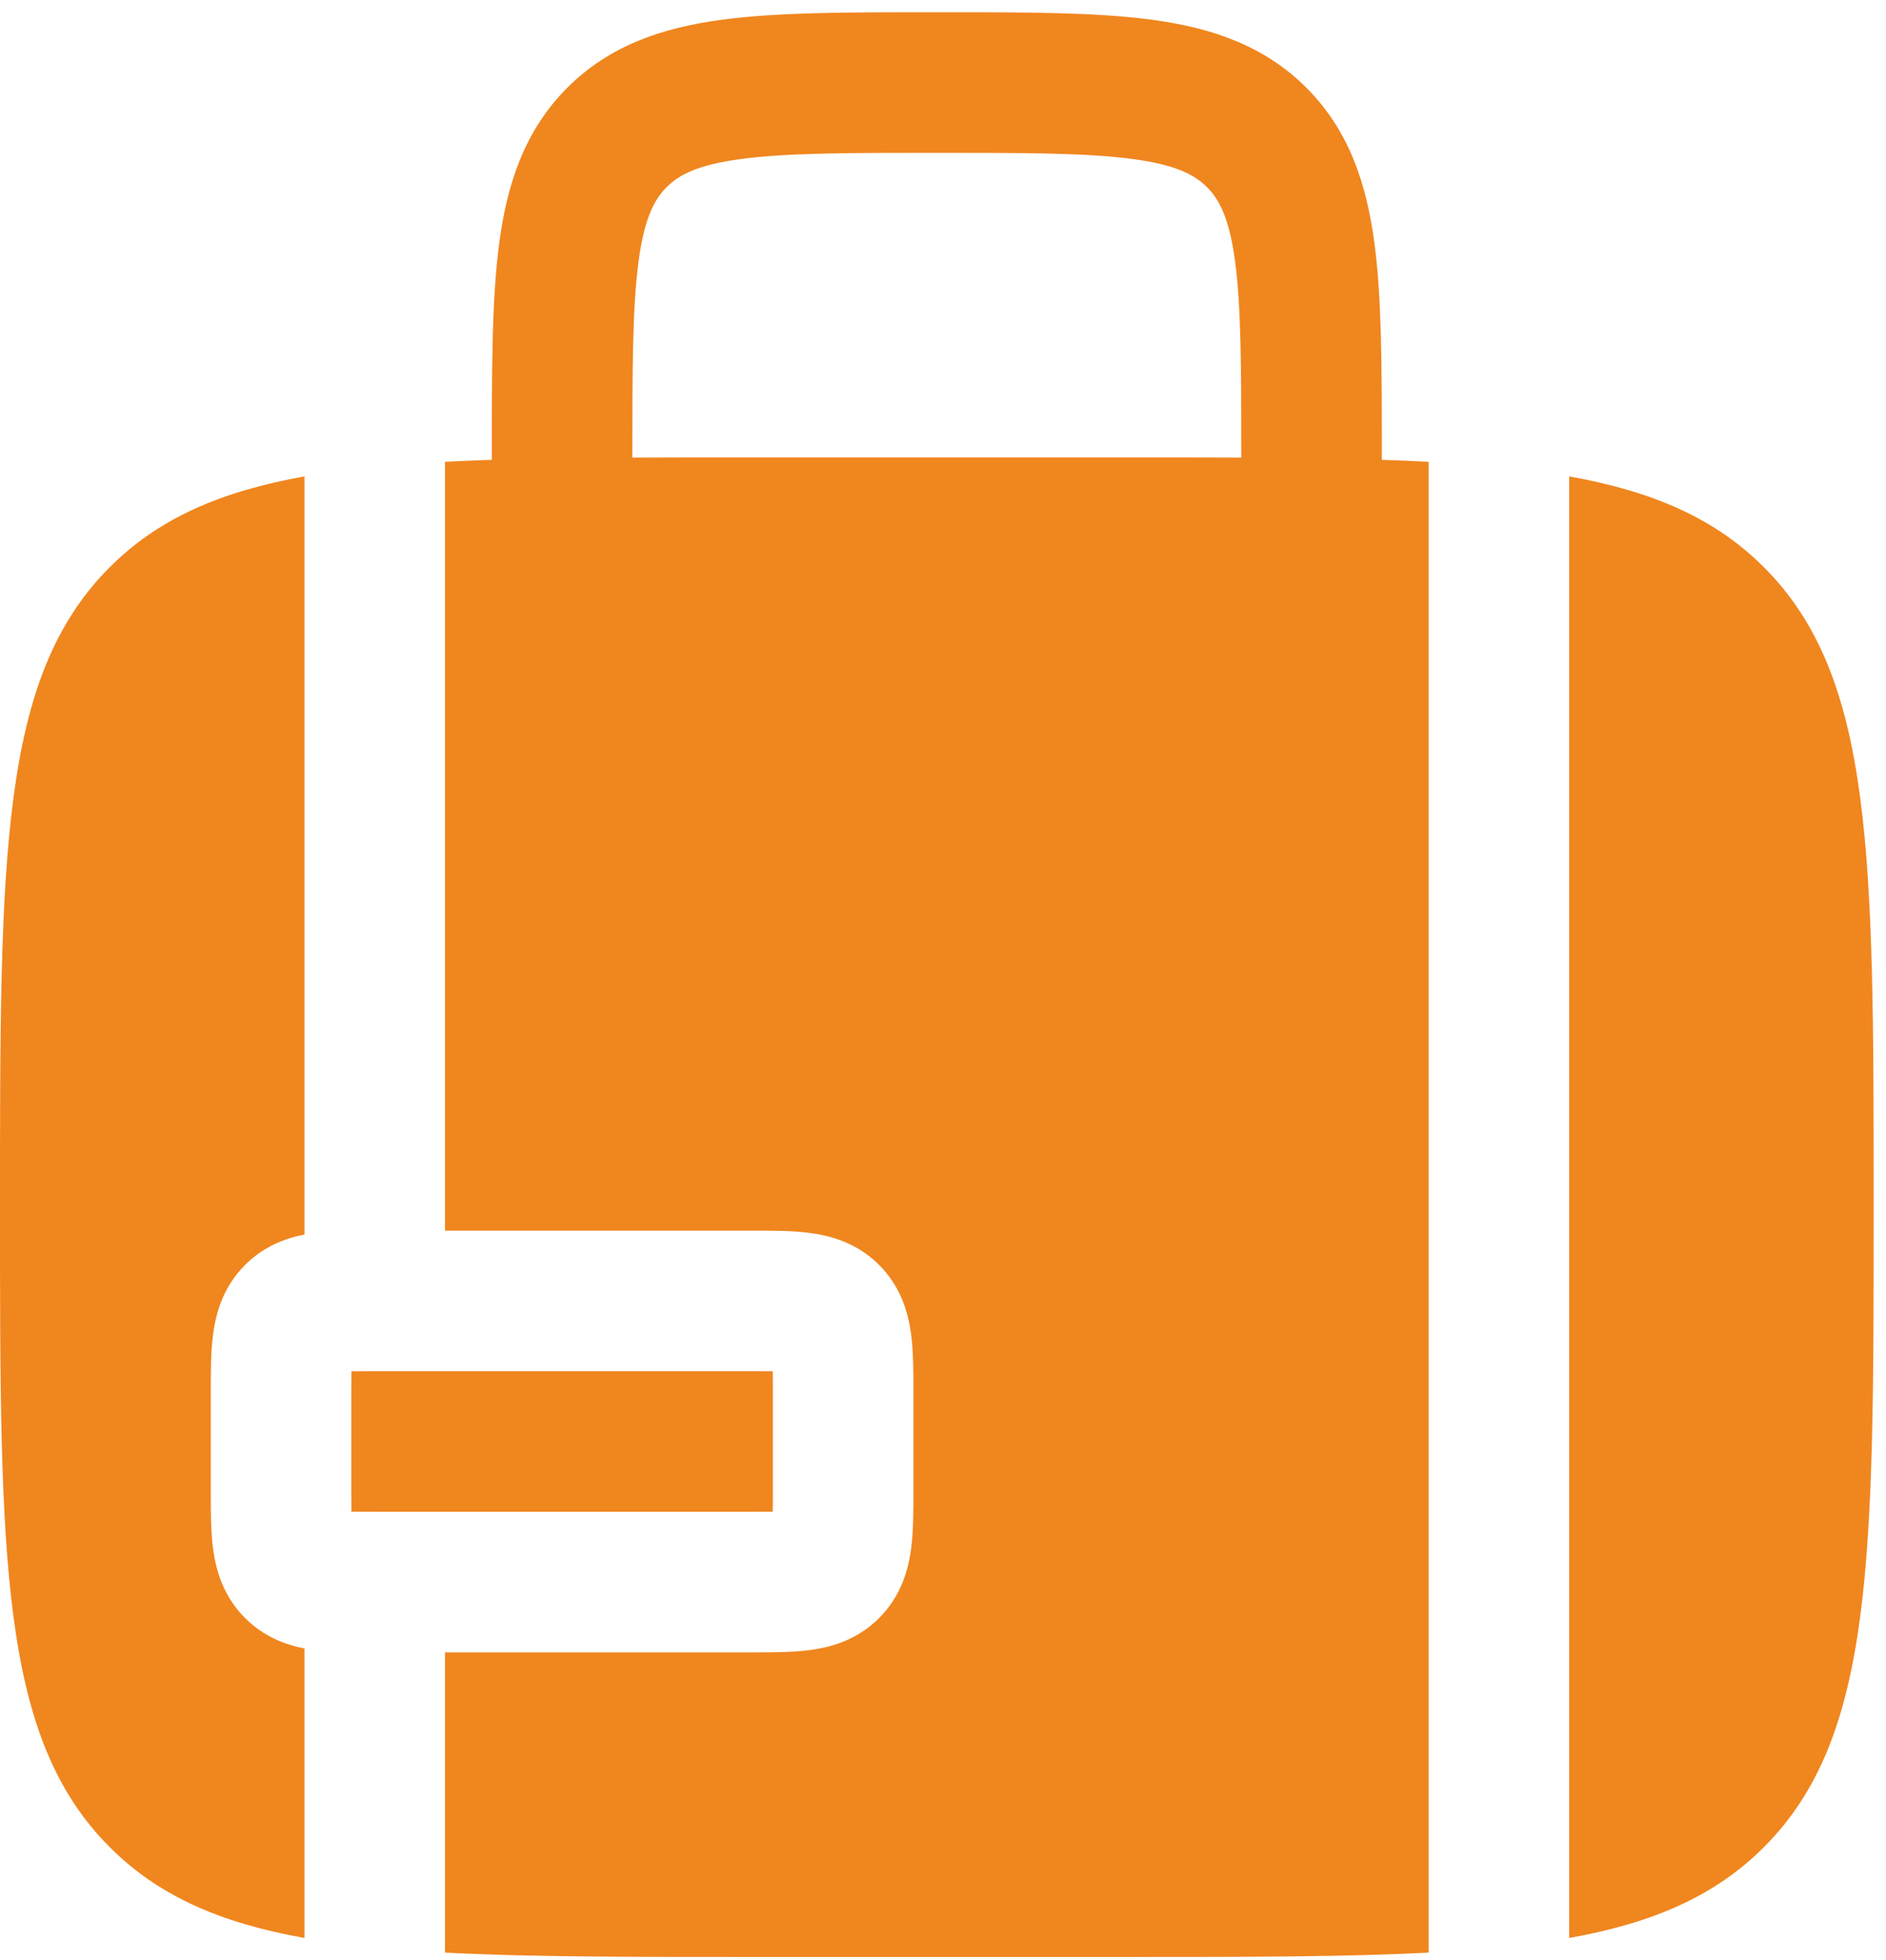 <svg width="77" height="80" viewBox="0 0 77 80" fill="none" xmlns="http://www.w3.org/2000/svg">
<path fill-rule="evenodd" clip-rule="evenodd" d="M38.447 0.5H38.049C34.612 0.5 31.747 0.5 29.472 0.805C27.071 1.128 24.903 1.838 23.161 3.58C21.419 5.323 20.709 7.49 20.386 9.892C20.08 12.166 20.08 15.032 20.08 18.469V18.766C19.421 18.787 18.783 18.814 18.168 18.846V50.222H30.73C31.515 50.222 32.363 50.221 33.079 50.318C33.918 50.43 34.989 50.72 35.891 51.622C36.793 52.524 37.083 53.596 37.196 54.435C37.292 55.151 37.292 55.999 37.292 56.784V60.872C37.292 61.657 37.292 62.505 37.196 63.221C37.083 64.06 36.793 65.131 35.891 66.033C34.989 66.935 33.918 67.225 33.079 67.338C32.363 67.434 31.515 67.434 30.73 67.433H18.168V79.686C21.589 79.864 25.674 79.864 30.598 79.864H45.897C50.822 79.864 54.906 79.864 58.328 79.686V18.846C57.712 18.814 57.075 18.787 56.416 18.766V18.469C56.416 15.032 56.416 12.166 56.11 9.892C55.787 7.49 55.077 5.323 53.335 3.58C51.593 1.838 49.425 1.128 47.024 0.805C44.749 0.5 41.883 0.5 38.447 0.5ZM50.678 18.675V18.668C50.678 14.98 50.672 12.504 50.424 10.656C50.187 8.891 49.776 8.136 49.278 7.637C48.78 7.139 48.024 6.729 46.259 6.491C44.412 6.243 41.935 6.237 38.248 6.237C34.561 6.237 32.084 6.243 30.236 6.491C28.471 6.729 27.716 7.139 27.218 7.637C26.719 8.136 26.309 8.891 26.072 10.656C25.823 12.504 25.817 14.98 25.817 18.668V18.675C27.317 18.668 28.908 18.668 30.598 18.668H45.897C47.588 18.668 49.179 18.668 50.678 18.675Z" fill="#F0861E"/>
<path d="M72.015 75.383C70.03 77.368 67.51 78.473 64.065 79.089V19.442C67.51 20.058 70.03 21.164 72.015 23.148C76.496 27.63 76.496 34.842 76.496 49.266C76.496 63.69 76.496 70.902 72.015 75.383Z" fill="#F0861E"/>
<path d="M4.481 23.148C6.465 21.164 8.986 20.058 12.431 19.442V50.381C11.665 50.53 10.774 50.855 10.006 51.622C9.104 52.524 8.814 53.596 8.701 54.434C8.605 55.151 8.605 55.999 8.606 56.784V60.872C8.605 61.657 8.605 62.505 8.701 63.221C8.814 64.06 9.104 65.131 10.006 66.033C10.774 66.801 11.665 67.126 12.431 67.274V79.089C8.986 78.473 6.465 77.368 4.481 75.383C4.5595e-07 70.902 0 63.69 0 49.266C0 34.842 4.5595e-07 27.63 4.481 23.148Z" fill="#F0861E"/>
<path d="M14.347 55.964C14.343 56.229 14.343 56.536 14.343 56.915V60.74C14.343 61.119 14.343 61.426 14.347 61.692C14.613 61.696 14.92 61.696 15.299 61.696H30.598C30.977 61.696 31.284 61.696 31.55 61.692C31.555 61.426 31.555 61.119 31.555 60.74V56.915C31.555 56.536 31.555 56.229 31.55 55.964C31.284 55.96 30.977 55.959 30.598 55.959H15.299C14.92 55.959 14.613 55.96 14.347 55.964Z" fill="#F0861E"/>
</svg>
